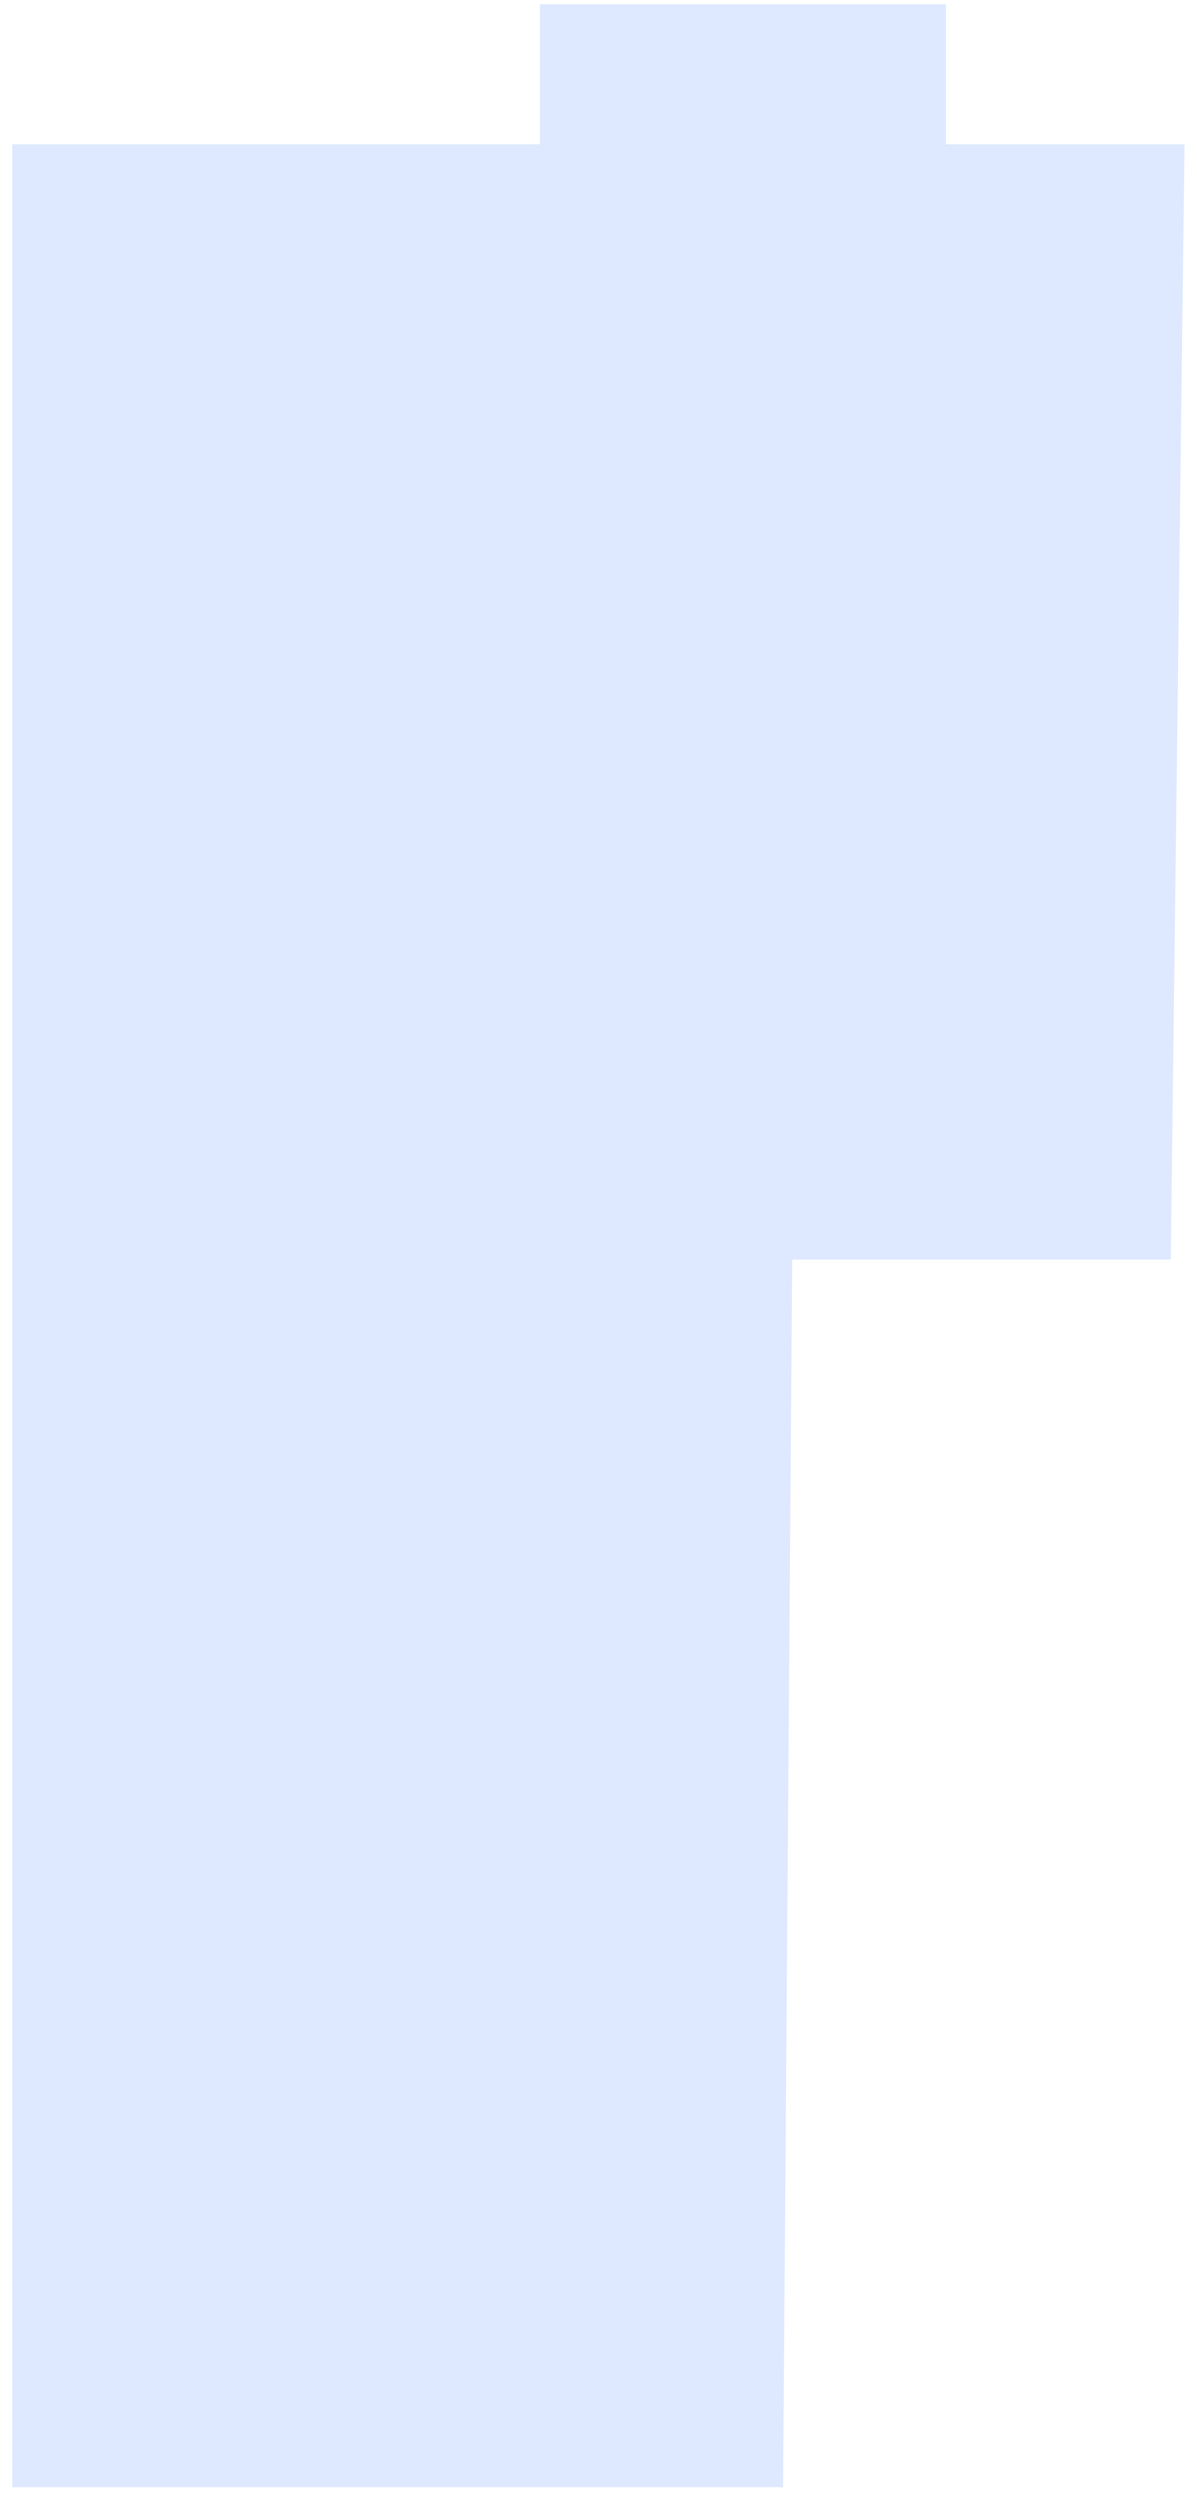 <?xml version="1.0" encoding="UTF-8"?> <svg xmlns="http://www.w3.org/2000/svg" width="91" height="190" viewBox="0 0 91 190" fill="none"> <path d="M89.006 95.73L90.053 10.965H71.914V0.326H41.043V10.965H0.928V189.04H59.531L60.228 95.73H89.006Z" fill="#DEE9FF"></path> </svg> 